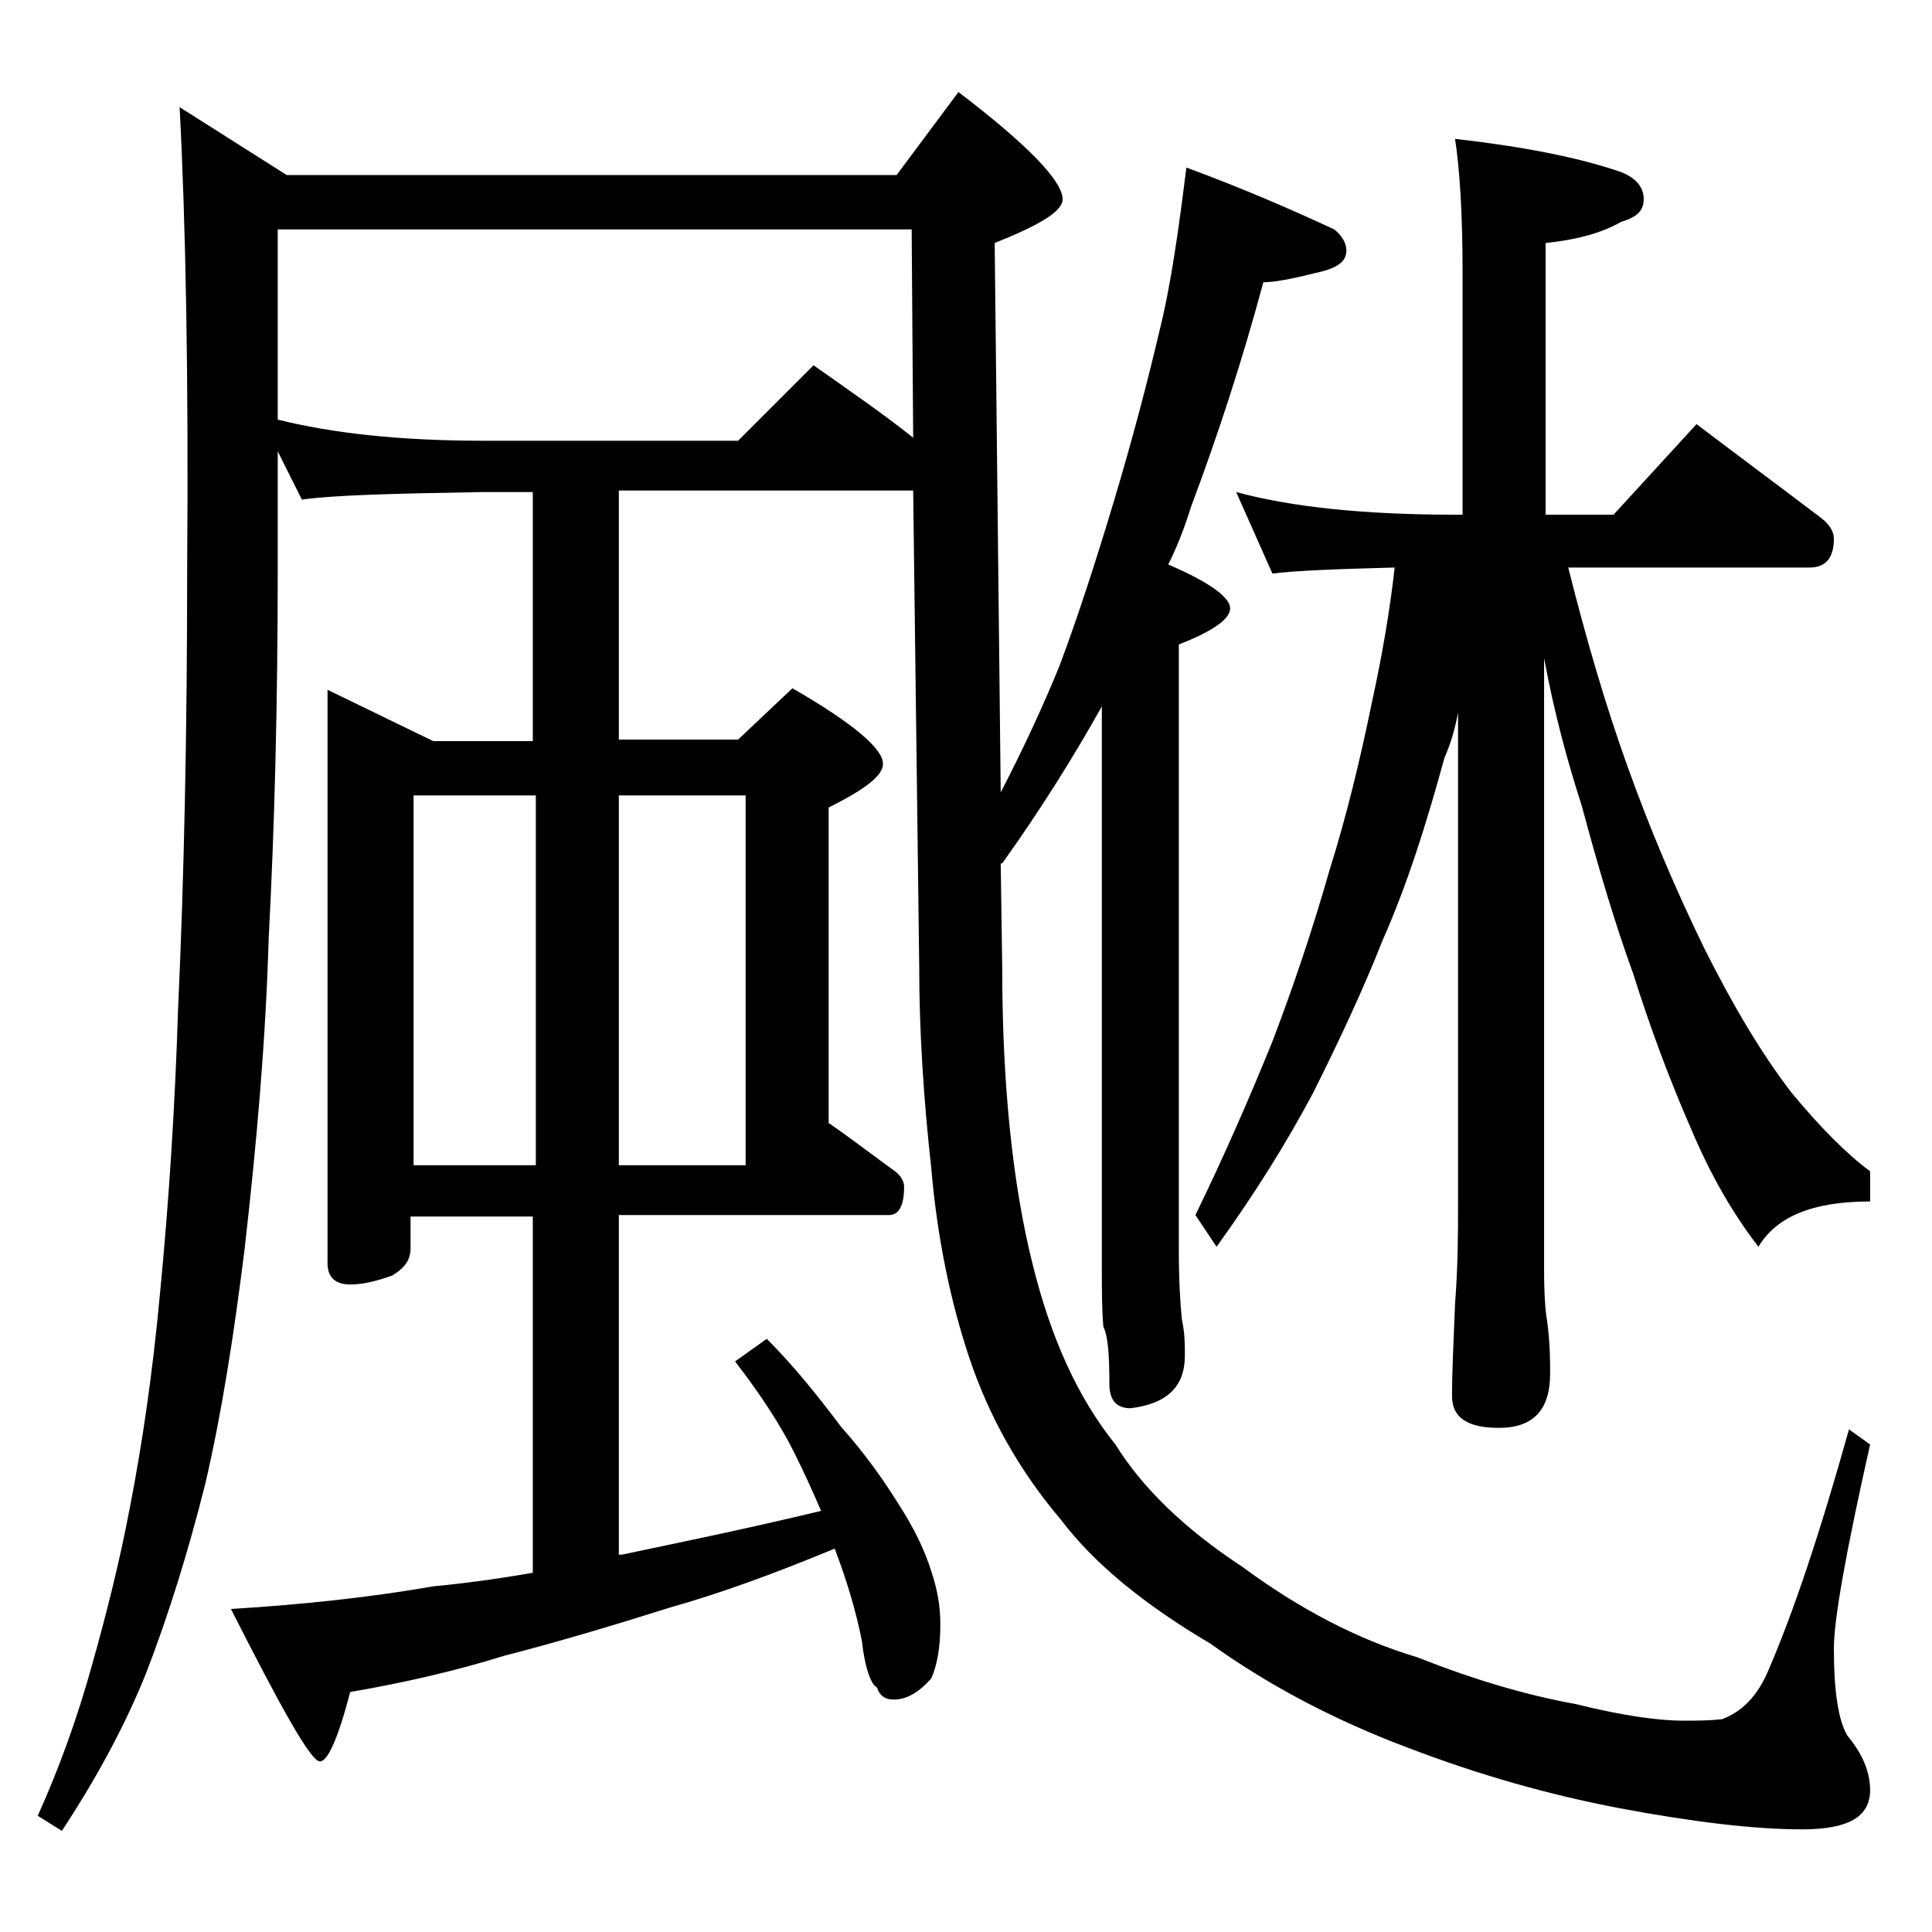 <?xml version="1.0" encoding="utf-8"?>
<!-- Generator: Adobe Illustrator 18.0.0, SVG Export Plug-In . SVG Version: 6.00 Build 0)  -->
<!DOCTYPE svg PUBLIC "-//W3C//DTD SVG 1.1//EN" "http://www.w3.org/Graphics/SVG/1.1/DTD/svg11.dtd">
<svg version="1.1" id="Layer_1" xmlns="http://www.w3.org/2000/svg" xmlns:xlink="http://www.w3.org/1999/xlink" x="0px" y="0px"
	 viewBox="0 0 128 128" enable-background="new 0 0 128 128" xml:space="preserve">
<path d="M11.9,7.1l7.1,4.5h40.4l4.1-5.5c4.6,3.5,6.9,5.9,6.9,7.1c0,0.8-1.5,1.7-4.5,2.9l0.4,36.4c1.5-2.9,2.8-5.7,3.9-8.4
	c1.2-3.2,2.4-6.9,3.6-10.9c1.2-4,2.2-7.8,3-11.2c0.8-3.2,1.3-6.9,1.8-10.9c3.8,1.4,7,2.8,9.8,4.1c0.5,0.4,0.8,0.9,0.8,1.4
	c0,0.8-0.7,1.2-2.1,1.5c-1.6,0.4-2.7,0.6-3.4,0.6c-1.4,5.2-3,10.1-4.8,14.9c-0.4,1.3-0.9,2.6-1.5,3.8c2.8,1.2,4.1,2.2,4.1,2.9
	c0,0.7-1.1,1.5-3.4,2.4v40.1c0,2.1,0.1,3.6,0.2,4.6c0.2,0.9,0.2,1.7,0.2,2.4c0,2.1-1.2,3.2-3.6,3.5c-0.9,0-1.4-0.5-1.4-1.6
	c0-2-0.1-3.2-0.4-3.8C73,86.7,73,85.5,73,84.2V46.8c-1.9,3.4-4.1,6.9-6.6,10.4h-0.1l0.1,6.9c0,7.8,0.7,14.4,2,19.6
	c1.2,4.9,3,8.9,5.5,12c1.8,2.9,4.6,5.6,8.4,8.1c3.8,2.8,7.6,4.8,11.6,6c3.8,1.5,7.2,2.5,10.5,3.1c3.2,0.8,5.6,1.1,7.1,1.1
	c0.8,0,1.7,0,2.6-0.1c1.3-0.5,2.3-1.5,3-3.1c1.7-3.9,3.5-9.3,5.4-16.1l1.4,1c-1.6,7.1-2.4,11.6-2.4,13.5c0,2.9,0.3,4.8,0.9,5.8
	c1,1.2,1.5,2.4,1.5,3.6c0,1.8-1.5,2.6-4.5,2.6c-3.2,0-7.3-0.5-12.1-1.4c-4.7-0.9-9.3-2.2-14-4c-4.8-1.8-9.2-4.1-13.1-6.9
	c-4.4-2.6-7.7-5.3-9.9-8.2c-2.8-3.3-4.8-6.9-6.1-10.8c-1.2-3.6-2.1-7.8-2.5-12.5c-0.5-4.5-0.8-9-0.8-13.4l-0.4-31.5H41v16.5h7.9
	l3.6-3.4c4,2.3,6,4,6,5c0,0.8-1.2,1.7-3.6,2.9v20.9c1.6,1.1,3,2.2,4.4,3.2c0.4,0.3,0.6,0.7,0.6,1c0,1.2-0.3,1.9-1,1.9H41V103h0.2
	c3.8-0.8,8.2-1.7,13.2-2.9c-0.6-1.4-1.2-2.7-1.8-3.9c-0.9-1.8-2.2-3.8-3.9-6l2.1-1.5c1.8,1.8,3.4,3.8,4.9,5.8
	c1.6,1.8,2.8,3.5,3.8,5.1c1.1,1.7,1.8,3.2,2.2,4.5c0.4,1.2,0.6,2.3,0.6,3.5c0,1.5-0.2,2.7-0.6,3.6c-0.8,0.9-1.6,1.4-2.5,1.4
	c-0.5,0-0.9-0.2-1.1-0.8c-0.4-0.2-0.8-1.3-1-3.1c-0.4-2-1-4-1.8-6.1c-4.1,1.7-7.7,3-10.9,3.9c-3.8,1.2-7.5,2.3-11,3.2
	c-3.2,1-6.7,1.8-10.2,2.4c-0.8,3.1-1.5,4.6-2,4.6c-0.6,0-2.5-3.4-5.9-10.1c4.9-0.3,9.4-0.8,13.4-1.5c2.1-0.2,4.3-0.5,6.6-0.9V80.6
	h-8.1v2.1c0,0.8-0.4,1.3-1.2,1.8c-1.1,0.4-2,0.6-2.8,0.6c-1,0-1.5-0.5-1.5-1.4v-38l7,3.4h6.6V32.6H32c-5.9,0.1-9.9,0.2-12,0.5
	l-1.6-3.2v7.8c0,8.8-0.2,16.9-0.6,24.5c-0.2,6.8-0.8,13.6-1.6,20.6c-0.7,5.6-1.5,10.8-2.6,15.5c-1.1,4.4-2.4,8.6-3.9,12.5
	c-1.4,3.5-3.3,7-5.6,10.5l-1.6-1c1.4-3.1,2.6-6.4,3.6-10c0.9-3.2,1.8-6.7,2.5-10.4c0.8-4.1,1.5-8.8,2-14.2c0.6-6.2,1-12.5,1.2-18.9
	c0.4-8.7,0.6-18.4,0.6-29.1C12.5,24.9,12.3,14.7,11.9,7.1z M18.4,27.8c3.6,0.9,8.1,1.4,13.6,1.4h16.9l5-5c2.4,1.7,4.6,3.2,6.6,4.8
	l-0.1-13.8h-42V27.8z M27.4,77.2h8.1V52.7h-8.1V77.2z M41,52.7v24.5h8.4V52.7H41z M81.9,32.6c3.7,1,8.5,1.5,14.5,1.5h0.5v-16
	c0-4-0.2-7-0.5-8.9c4.4,0.5,8.1,1.2,11,2.2c1,0.4,1.5,1,1.5,1.8s-0.5,1.2-1.5,1.5c-1.4,0.8-3.1,1.2-5,1.4v18h4.5l5.5-6
	c2.9,2.2,5.6,4.2,8.1,6.1c0.7,0.5,1,1,1,1.5c0,1.2-0.5,1.9-1.6,1.9h-16c1.2,4.8,2.5,9.2,3.9,13.1c1.5,4.2,3.2,8.2,5.1,12.1
	c1.9,3.8,3.8,7,5.8,9.6c1.9,2.3,3.7,4.1,5.2,5.2v2c-3.8,0-6.2,1-7.4,3c-1.7-2.2-3.2-4.8-4.5-7.9c-1.4-3.2-2.7-6.7-3.8-10.2
	c-1.2-3.3-2.3-7-3.4-11.1c-0.9-2.8-1.8-6-2.5-9.8v40.5c0,1.8,0.1,2.9,0.2,3.4c0.2,1.5,0.2,2.7,0.2,3.5c0,2.4-1.1,3.6-3.4,3.6
	c-2.1,0-3.1-0.7-3.1-2.1c0-1.6,0.1-3.6,0.2-6.1c0.2-2.6,0.2-4.8,0.2-6.8V47.2c-0.2,1.1-0.5,2.1-0.9,3c-1.2,4.4-2.5,8.5-4.1,12.1
	c-1.3,3.3-2.9,6.7-4.6,10.1c-1.7,3.2-3.8,6.6-6.4,10.2l-1.4-2.1c1.9-3.9,3.6-7.8,5.1-11.5c1.3-3.4,2.6-7.2,3.8-11.4
	c1.1-3.5,2-7.2,2.8-11.1c0.7-3.2,1.2-6.2,1.5-8.9c-3.8,0.1-6.5,0.2-8.1,0.4L81.9,32.6z"/>
</svg>
